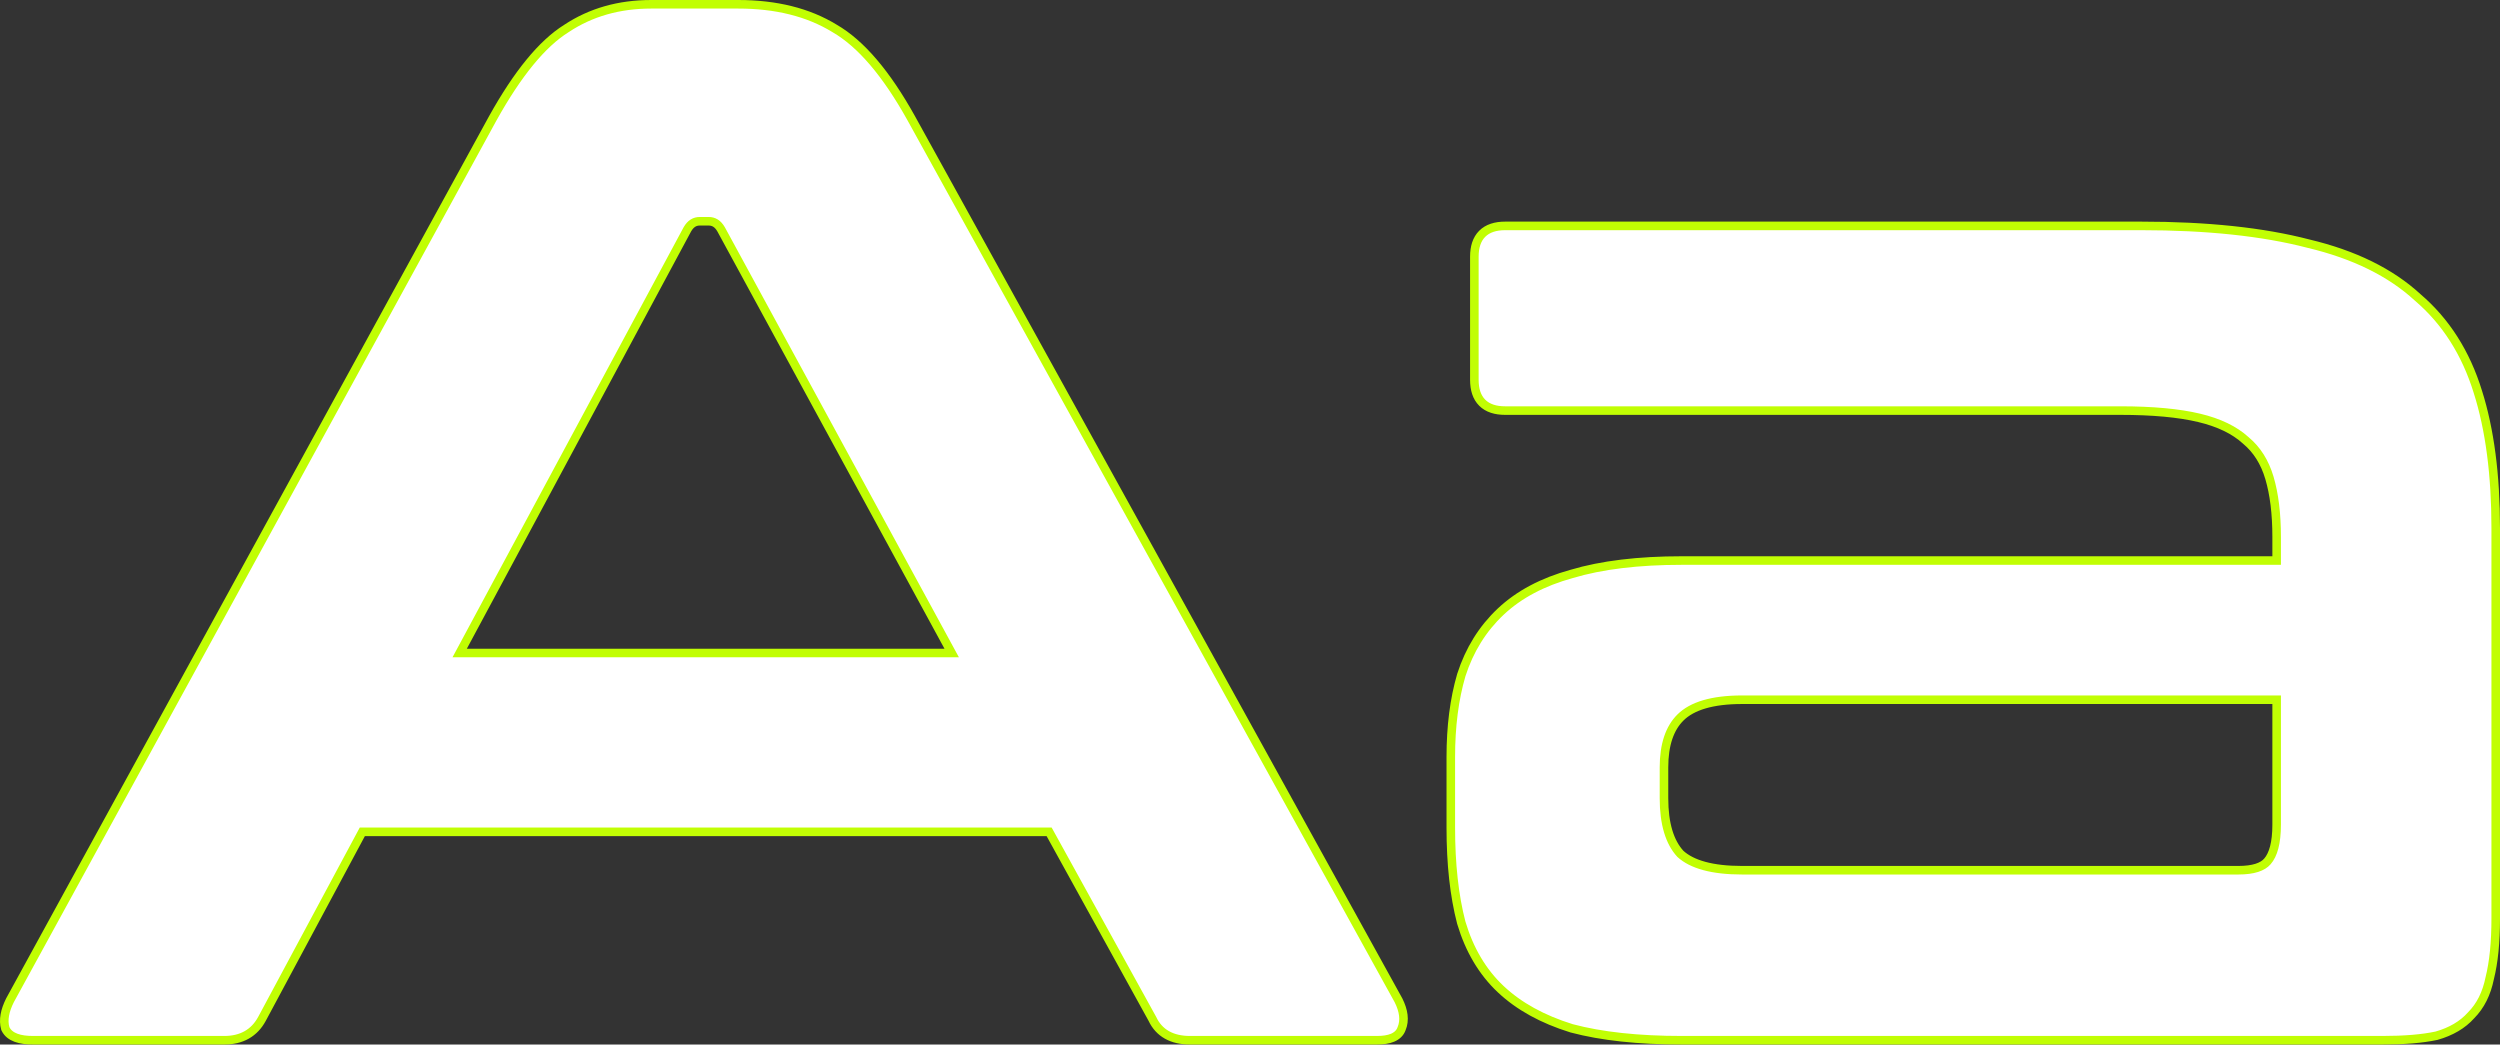<?xml version="1.0" encoding="UTF-8"?> <svg xmlns="http://www.w3.org/2000/svg" width="584" height="244" viewBox="0 0 584 244" fill="none"><rect x="0" y="0" width="584" height="244" fill="#333333" stroke="none"/> <path d="M212.84 27.574L212.838 27.57C207.077 17.233 201.126 10.191 194.937 6.626C188.787 2.856 181.263 1 172.418 1H152.129C144.624 1 138.012 2.872 132.33 6.645C126.614 10.212 120.9 17.247 115.148 27.57L115.144 27.577L2.351 233.634L2.342 233.65L2.334 233.666C1.134 236.06 0.679 238.276 1.235 240.218L1.261 240.308L1.303 240.391C2.275 242.329 4.692 243 7.699 243H52.403C54.373 243 56.126 242.6 57.623 241.757C59.124 240.911 60.311 239.65 61.192 238.018L61.194 238.016L84.639 194.314H245.075L269.188 237.996C269.956 239.64 271.092 240.908 272.598 241.757C274.104 242.605 275.917 243 277.99 243H321.663C323.104 243 324.345 242.823 325.322 242.405C326.315 241.981 327.066 241.291 327.411 240.301C328.242 238.331 327.891 236.074 326.683 233.666L326.674 233.648L326.665 233.631L212.84 27.574ZM569.141 241.949L569.174 241.942L569.206 241.933C572.549 240.981 575.242 239.416 577.225 237.201C579.438 234.986 580.882 232.067 581.6 228.506C582.54 224.746 583 220.094 583 214.571V123.371C583 110.961 581.618 100.34 578.828 91.529C576.029 82.462 571.352 75.1 564.782 69.481C558.439 63.63 549.91 59.456 539.256 56.915C528.604 54.146 515.565 52.771 500.156 52.771H351.599C349.383 52.771 347.536 53.325 346.251 54.606C344.965 55.888 344.409 57.731 344.409 59.943V88.743C344.409 90.955 344.965 92.797 346.251 94.08C347.536 95.361 349.383 95.914 351.599 95.914H495.342C502.866 95.914 508.97 96.483 513.68 97.602C518.382 98.718 521.994 100.484 524.585 102.852L524.602 102.868L524.62 102.883C527.199 105.026 529.049 107.933 530.146 111.654C531.258 115.422 531.825 120.007 531.825 125.429V130.943H392.865C382.722 130.943 374.139 131.976 367.142 134.067C360.375 135.93 354.836 138.855 350.57 142.872C346.313 146.881 343.245 151.829 341.362 157.694L341.358 157.707L341.355 157.719C339.718 163.315 338.907 169.698 338.907 176.857V193.314C338.907 201.831 339.715 209.234 341.347 215.509L341.351 215.525L341.356 215.542C343.233 221.859 346.298 227.048 350.57 231.071C354.83 235.082 360.361 238.12 367.122 240.212L367.141 240.218L367.161 240.224C374.149 242.082 382.724 243 392.865 243H556.553C561.633 243 565.837 242.655 569.141 241.949ZM529.666 201.226L529.659 201.234C528.576 202.495 526.433 203.286 522.852 203.286H406.964C399.961 203.286 395.244 201.93 392.54 199.463C390.048 196.751 388.707 192.483 388.707 186.457V179.257C388.707 173.926 390.043 170.112 392.539 167.622C395.238 164.931 399.951 163.457 406.964 163.457H531.825V192.629C531.825 196.9 531.026 199.677 529.666 201.226ZM222.317 152.543H107.378L160.569 53.572C161.338 52.235 162.294 51.686 163.477 51.686H165.54C166.724 51.686 167.68 52.236 168.45 53.574L222.317 152.543Z" fill="white" stroke="#C1FE03" stroke-width="2"></path> </svg> 